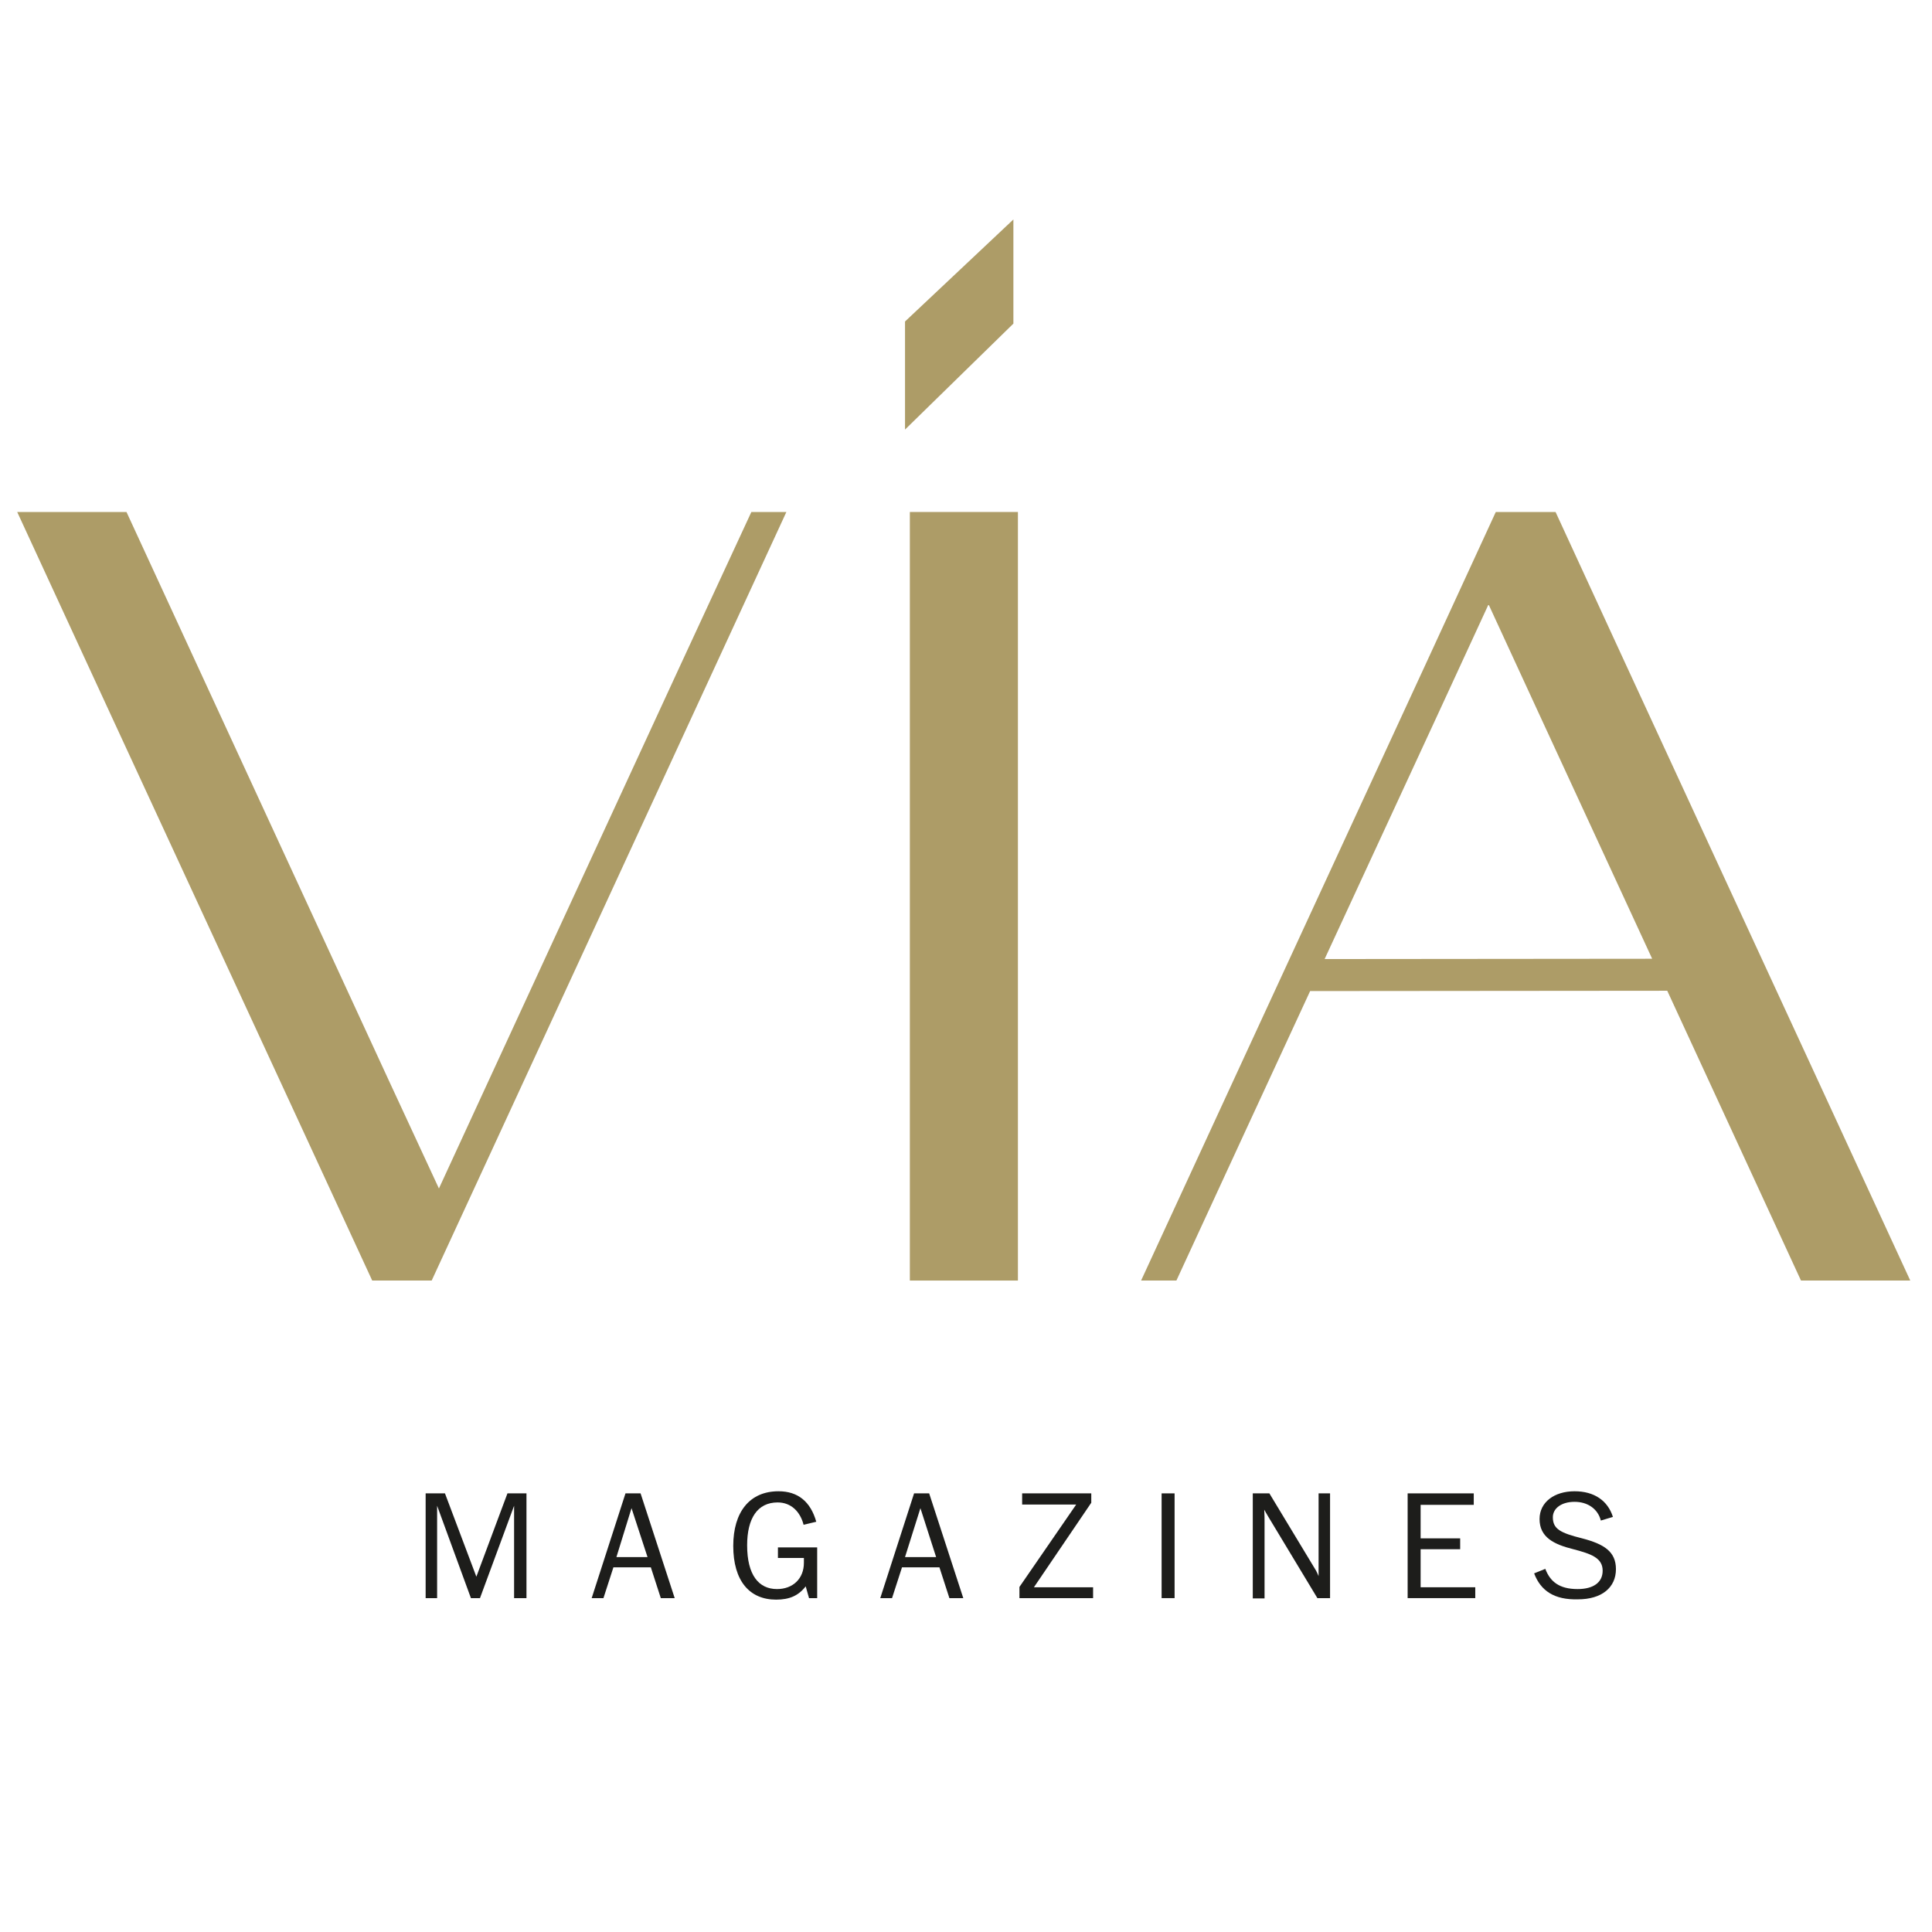 <?xml version="1.0" encoding="UTF-8"?> <!-- Generator: Adobe Illustrator 24.1.1, SVG Export Plug-In . SVG Version: 6.00 Build 0) --> <svg xmlns="http://www.w3.org/2000/svg" xmlns:xlink="http://www.w3.org/1999/xlink" version="1.1" id="Calque_1" x="0px" y="0px" viewBox="0 0 64 64" style="enable-background:new 0 0 64 64;" xml:space="preserve"> <style type="text/css"> .st0{fill:#1D1D1B;} .st1{fill:#AD9C67;} </style> <polygon class="st0" points="14.1,52.94 14.1,49.47 14.74,49.47 15.78,52.23 16.81,49.47 17.44,49.47 17.44,52.94 17.03,52.94 17.03,49.88 15.9,52.94 15.6,52.94 14.48,49.88 14.48,52.94 "></polygon> <path class="st0" d="M19.6,52.94l1.12-3.47h0.5l1.13,3.47h-0.46l-0.33-1.02h-1.24l-0.33,1.02H19.6z M20.42,51.58h1.03l-0.53-1.62 L20.42,51.58z"></path> <g> <path class="st0" d="M24.29,51.21c0-1.12,0.54-1.81,1.5-1.81c0.64,0,1.06,0.34,1.25,1.01l-0.42,0.1c-0.11-0.43-0.41-0.74-0.86-0.74 c-0.67,0-1.01,0.53-1.01,1.42c0,0.98,0.38,1.45,0.99,1.45c0.52,0,0.89-0.34,0.89-0.87c0-0.08,0-0.16,0-0.16h-0.86v-0.35h1.3v1.68 H26.8l-0.11-0.39c-0.24,0.31-0.54,0.44-0.98,0.44C24.83,52.99,24.29,52.37,24.29,51.21"></path> <path class="st0" d="M29.16,52.94l1.12-3.47h0.5l1.13,3.47h-0.46l-0.33-1.02h-1.24l-0.33,1.02H29.16z M29.98,51.58h1.03l-0.52-1.62 L29.98,51.58z"></path> <polygon class="st0" points="33.77,52.94 33.77,52.57 35.65,49.84 33.86,49.84 33.86,49.47 36.15,49.47 36.15,49.78 34.25,52.58 36.21,52.58 36.21,52.94 "></polygon> <rect x="38.48" y="49.47" class="st0" width="0.43" height="3.47"></rect> <path class="st0" d="M41.5,52.94v-3.47h0.55l1.51,2.5c0.04,0.05,0.12,0.24,0.12,0.24c0-0.1,0-0.3,0-0.44v-2.3h0.38v3.47h-0.42 l-1.61-2.67c-0.04-0.06-0.15-0.26-0.15-0.26c0.01,0.19,0.01,0.29,0.01,0.39v2.55H41.5z"></path> <polygon class="st0" points="46.63,52.94 46.63,49.47 48.82,49.47 48.82,49.85 47.06,49.85 47.06,50.96 48.37,50.96 48.37,51.32 47.06,51.32 47.06,52.58 48.87,52.58 48.87,52.94 "></polygon> <path class="st0" d="M50.82,52.12l0.37-0.15c0.16,0.42,0.46,0.67,1.07,0.67c0.51,0,0.83-0.21,0.83-0.61c0-0.43-0.4-0.56-0.97-0.71 c-0.64-0.16-1.12-0.39-1.12-1c0-0.56,0.49-0.92,1.16-0.92c0.65,0,1.1,0.31,1.27,0.85l-0.4,0.12c-0.1-0.39-0.44-0.62-0.87-0.62 c-0.44,0-0.72,0.22-0.72,0.51c0,0.39,0.25,0.52,0.97,0.7c0.73,0.19,1.12,0.44,1.12,1.02c0,0.61-0.47,1-1.26,1 C51.49,53,51.04,52.7,50.82,52.12"></path> <path class="st1" d="M47.65,23.62l1.66-3.6l1.66,3.6l3.76,8.14l-10.85,0.01L47.65,23.62z M50.72,16.96h-1.17l-2.29,4.97 l-6.35,13.75l-3.11,6.74h1.17l2.33-5.05l2.1-4.54l11.63-0.01h0.2l2.1,4.55l2.33,5.05h3.62l-3.11-6.74l-6.35-13.75l-2.29-4.97H50.72 z"></path> <polygon class="st1" points="24.89,16.96 22.55,22.01 16.2,35.77 14.54,39.37 12.87,35.77 6.52,22.01 4.19,16.96 0.57,16.96 3.68,23.7 10.04,37.46 12.33,42.42 13.13,42.42 13.74,42.42 14.3,42.42 16.59,37.46 22.94,23.7 26.05,16.96 "></polygon> <polygon class="st1" points="30.14,23.57 30.14,35.89 30.14,42.42 33.72,42.42 33.72,35.89 33.72,23.57 33.72,16.96 30.14,16.96 "></polygon> <polygon class="st1" points="33.57,7.27 29.98,10.65 29.98,14.23 33.57,10.72 "></polygon> </g> </svg> 